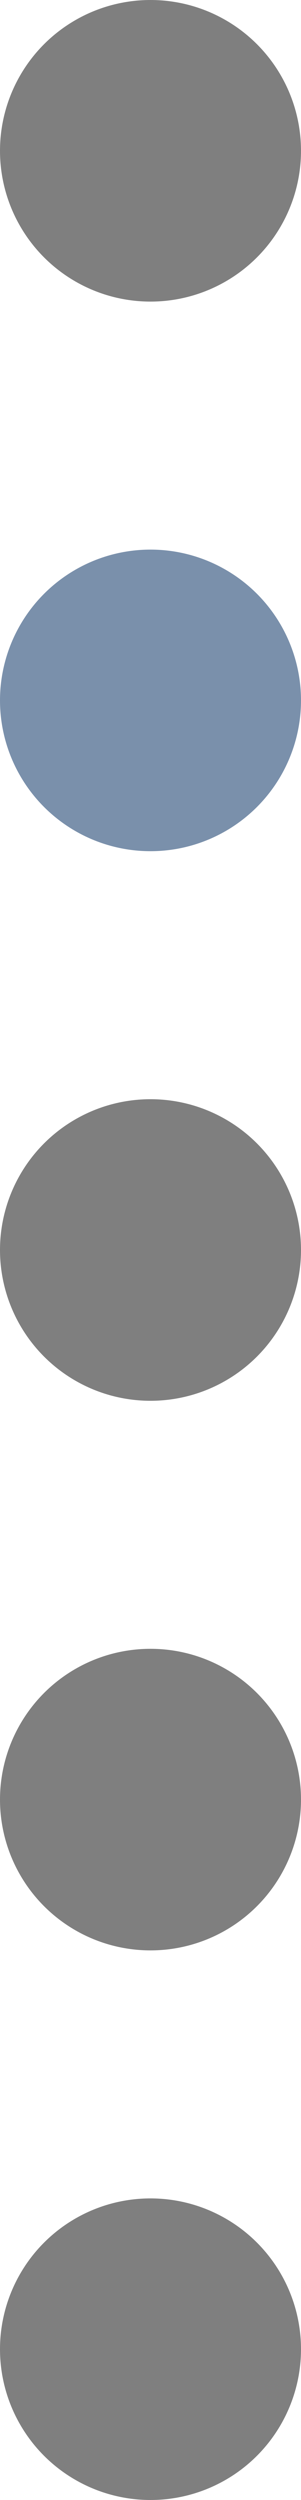 <?xml version="1.0" encoding="UTF-8"?>
<svg width="287px" height="2379px" viewBox="0 0 287 2379" version="1.1" xmlns="http://www.w3.org/2000/svg" xmlns:xlink="http://www.w3.org/1999/xlink">
    <!-- Generator: Sketch 55.2 (78181) - https://sketchapp.com -->
    <title>dot2</title>
    <desc>Created with Sketch.</desc>
    <g id="Page-1" stroke="none" stroke-width="1" fill="none" fill-rule="evenodd">
        <g id="dot2">
            <circle id="Oval" fill-opacity="0.5" fill="#000000" cx="143.5" cy="143.5" r="143.5"></circle>
            <circle id="Oval" fill="#7A90AB" cx="143.5" cy="666.5" r="143.5"></circle>
            <circle id="Oval" fill-opacity="0.5" fill="#000000" cx="143.5" cy="1189.5" r="143.5"></circle>
            <circle id="Oval" fill-opacity="0.5" fill="#000000" cx="143.5" cy="1712.5" r="143.5"></circle>
            <circle id="Oval" fill-opacity="0.5" fill="#000000" cx="143.5" cy="2235.5" r="143.5"></circle>
        </g>
    </g>
</svg>